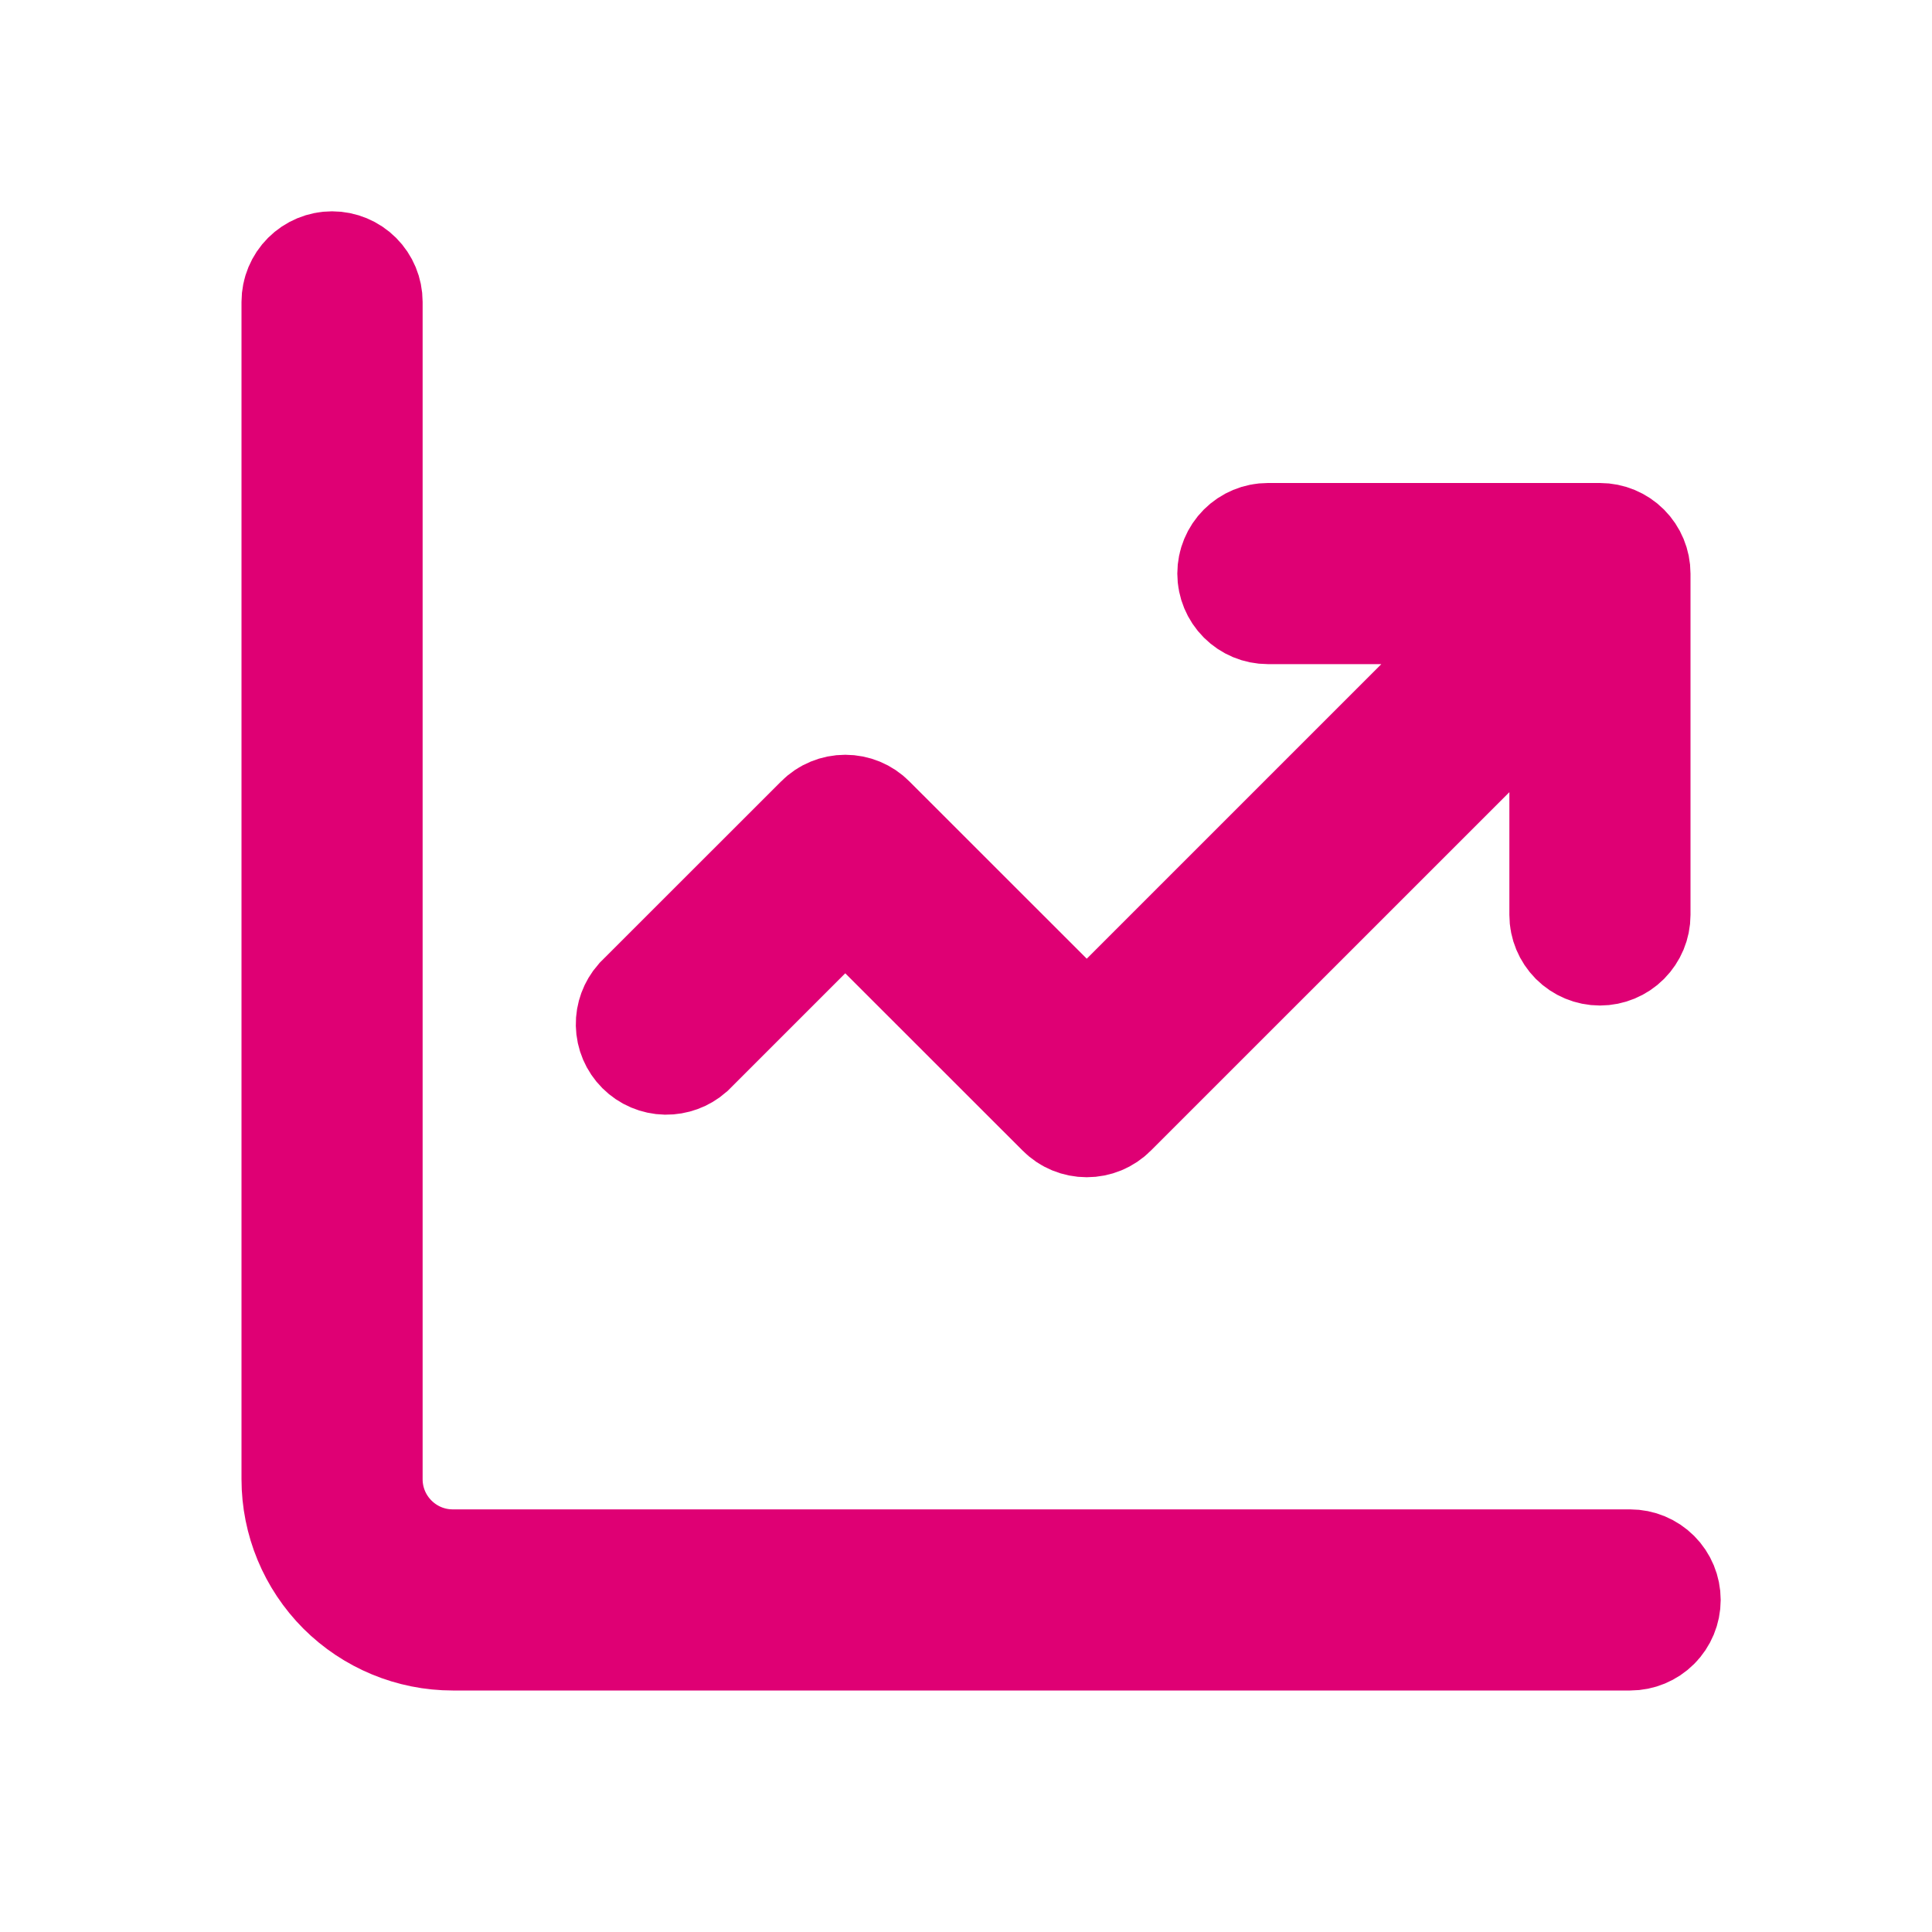 <?xml version="1.0" encoding="UTF-8"?> <svg xmlns="http://www.w3.org/2000/svg" width="24" height="24" viewBox="0 0 24 24" fill="none"><path d="M19.5 9.84V8.029L18.22 9.31L13.765 13.764C13.695 13.835 13.599 13.874 13.5 13.874C13.401 13.874 13.305 13.835 13.235 13.764L11.03 11.56L10.5 11.029L9.97 11.56L8.527 13.003C8.456 13.065 8.365 13.098 8.271 13.097C8.174 13.095 8.082 13.056 8.013 12.987C7.944 12.918 7.905 12.826 7.903 12.729C7.901 12.635 7.935 12.544 7.997 12.473L10.235 10.236C10.305 10.165 10.401 10.126 10.5 10.126C10.599 10.126 10.695 10.165 10.765 10.236L12.97 12.44L13.5 12.971L14.03 12.44L17.69 8.78L18.971 7.5H17.16H15.75C15.65 7.5 15.555 7.46 15.485 7.39C15.415 7.32 15.375 7.224 15.375 7.125C15.375 7.026 15.415 6.93 15.485 6.86C15.555 6.79 15.65 6.75 15.75 6.75H19.875C19.974 6.75 20.07 6.79 20.14 6.86C20.21 6.93 20.25 7.026 20.25 7.125V11.366C20.25 11.465 20.21 11.56 20.14 11.631C20.07 11.701 19.974 11.741 19.875 11.741C19.776 11.741 19.68 11.701 19.61 11.631C19.54 11.56 19.5 11.465 19.5 11.366V9.84ZM4.125 3.375C4.224 3.375 4.32 3.415 4.39 3.485C4.46 3.555 4.5 3.651 4.5 3.75V18.375C4.5 18.996 5.004 19.5 5.625 19.5H20.25C20.349 19.5 20.445 19.54 20.515 19.61C20.585 19.68 20.625 19.776 20.625 19.875C20.625 19.974 20.585 20.07 20.515 20.14C20.445 20.21 20.349 20.25 20.25 20.25H5.625C5.128 20.25 4.651 20.052 4.299 19.701C3.948 19.349 3.75 18.872 3.75 18.375V3.75C3.75 3.651 3.79 3.555 3.86 3.485C3.93 3.415 4.026 3.375 4.125 3.375Z" fill="black" stroke="#DF0074" stroke-width="1.5"></path></svg> 